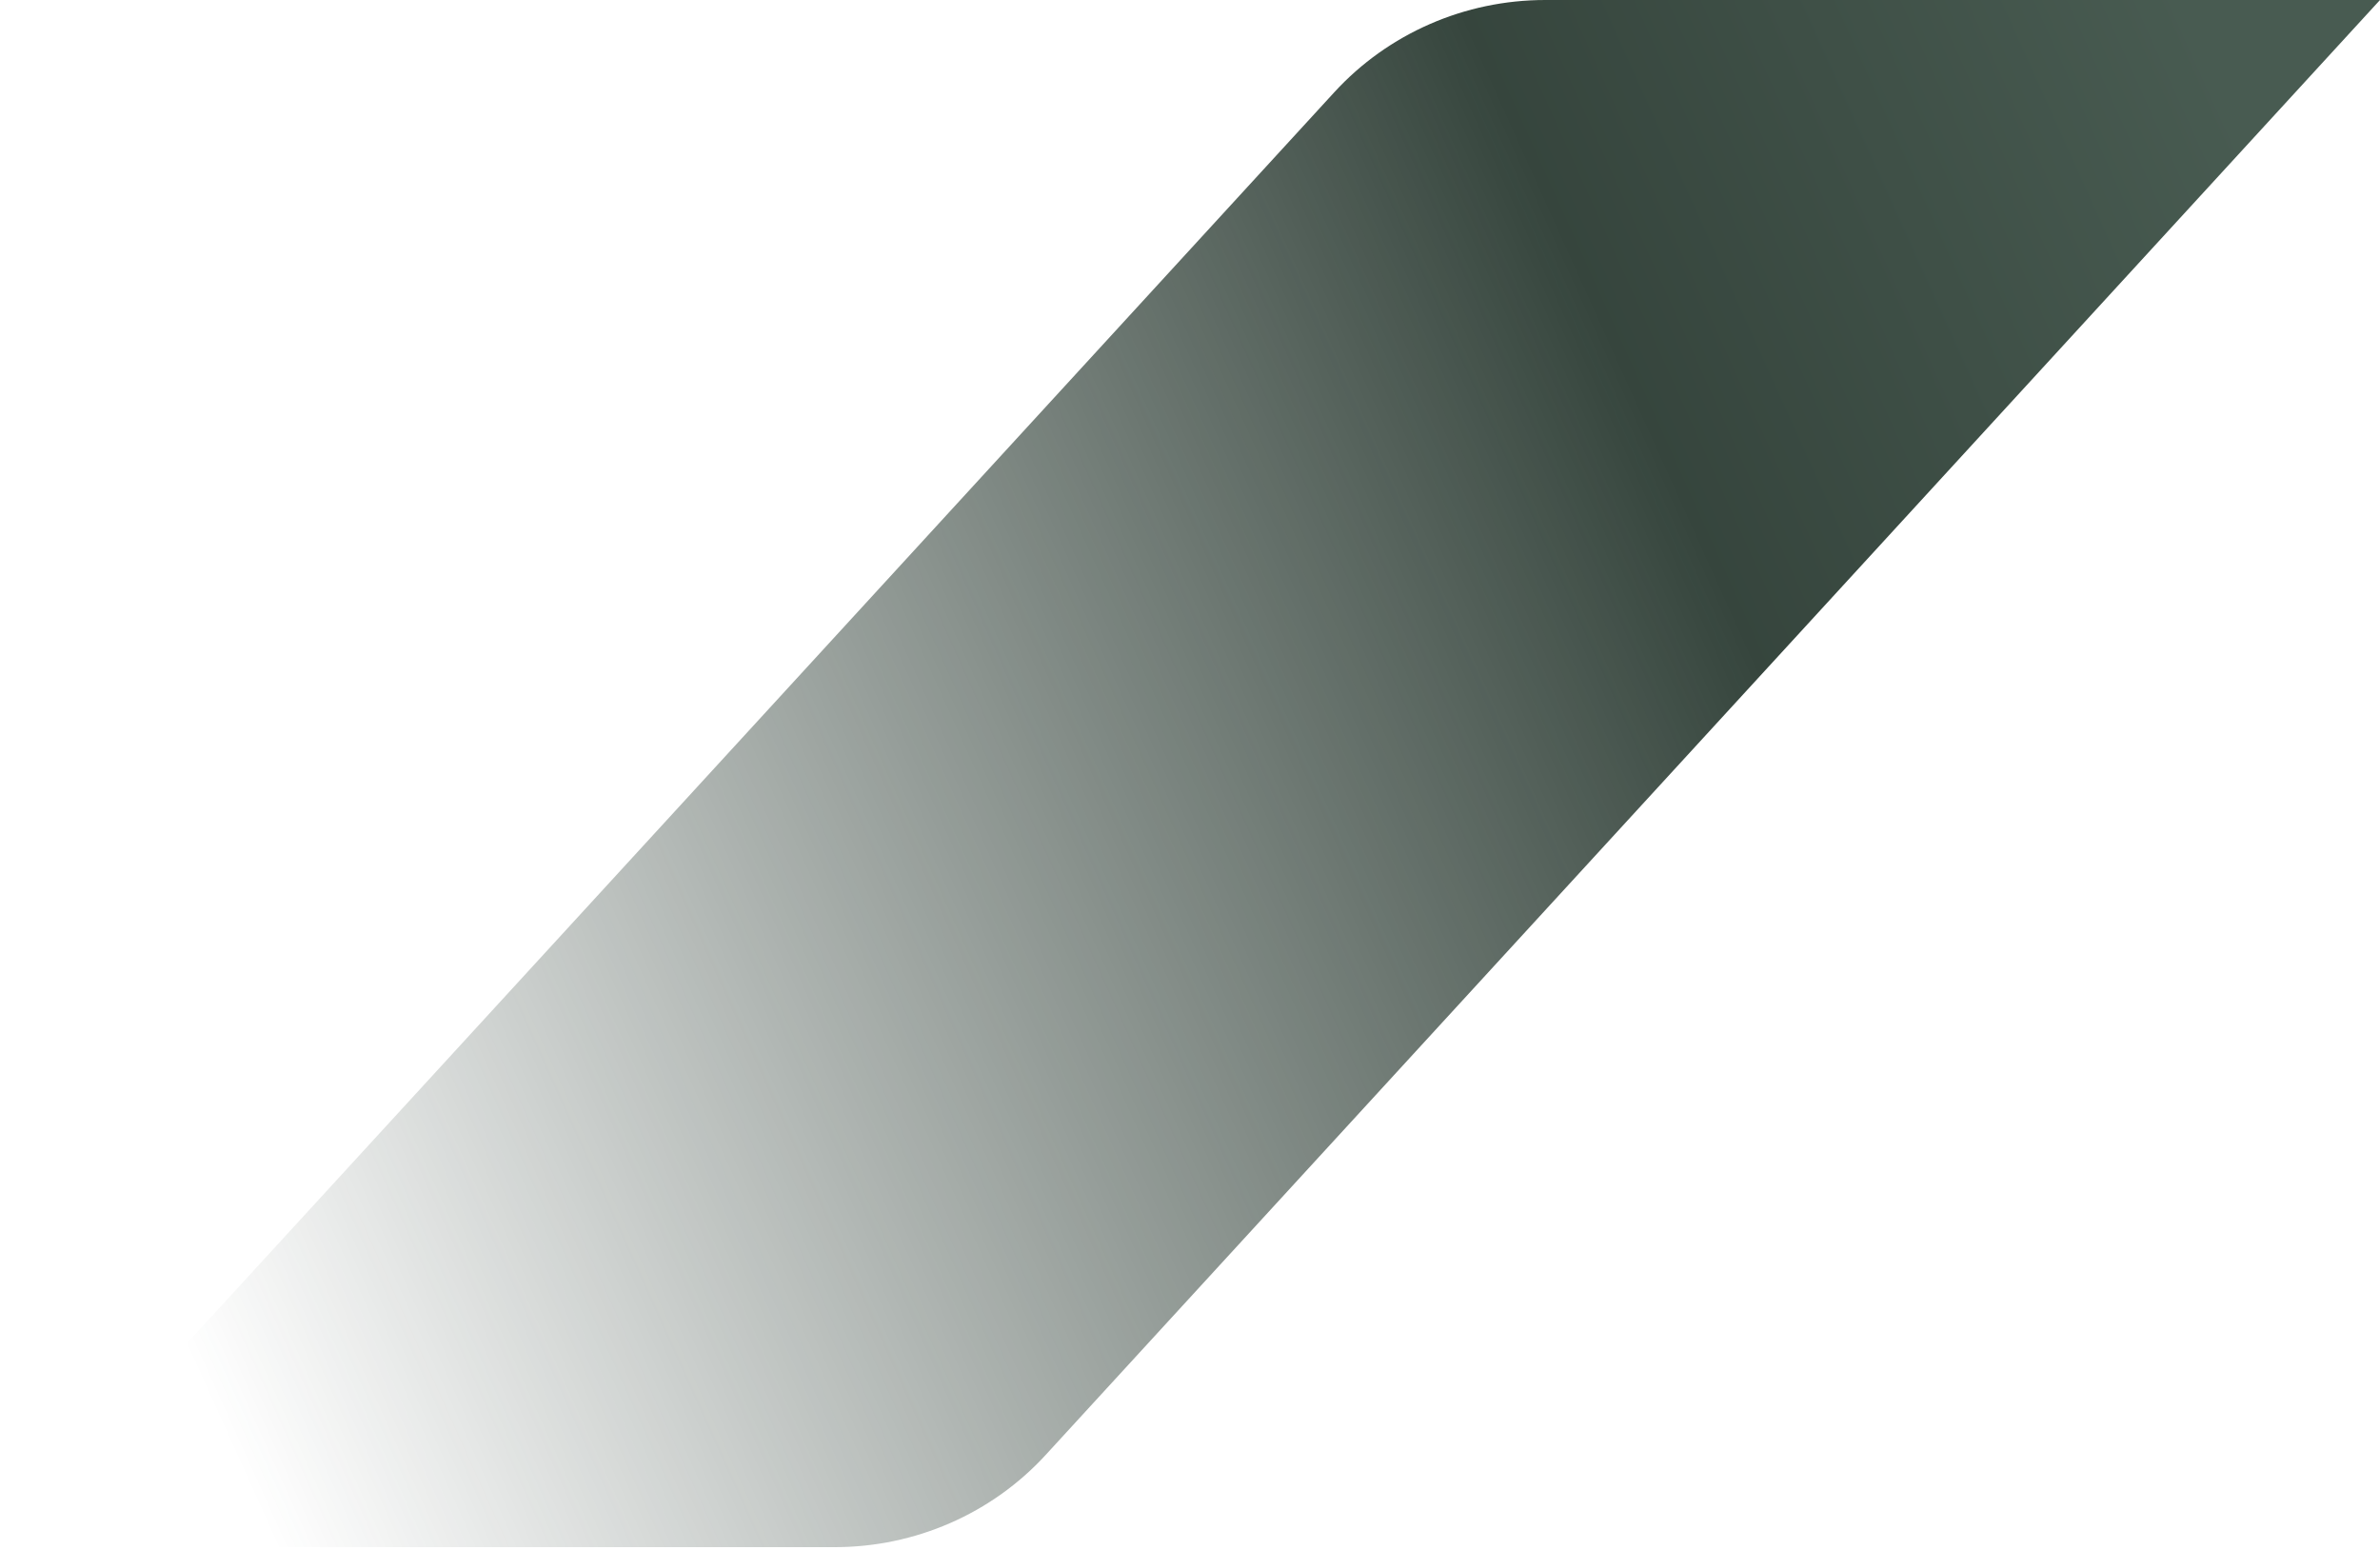 <svg width="218" height="142" viewBox="0 0 218 142" fill="none" xmlns="http://www.w3.org/2000/svg">
<g filter="url(#filter0_b_1709_33706)">
<path d="M218 0L141.538 0C134.172 0 127.152 3.068 122.224 8.441L0 141.7L76.462 141.7C83.828 141.7 90.847 138.632 95.776 133.259L218 0Z" fill="url(#paint0_linear_1709_33706)" fill-opacity="0.9"/>
</g>
<defs>
<filter id="filter0_b_1709_33706" x="-10" y="-10" width="238" height="161.7" filterUnits="userSpaceOnUse" color-interpolation-filters="sRGB">
<feFlood flood-opacity="0" result="BackgroundImageFix"/>
<feGaussianBlur in="BackgroundImageFix" stdDeviation="5"/>
<feComposite in2="SourceAlpha" operator="in" result="effect1_backgroundBlur_1709_33706"/>
<feBlend mode="normal" in="SourceGraphic" in2="effect1_backgroundBlur_1709_33706" result="shape"/>
</filter>
<linearGradient id="paint0_linear_1709_33706" x1="183.409" y1="-34.724" x2="-14.175" y2="54.498" gradientUnits="userSpaceOnUse">
<stop stop-color="#34493E"/>
<stop offset="0.277" stop-color="#203128"/>
<stop offset="1" stop-color="#203128" stop-opacity="0"/>
<stop offset="1" stop-color="#1C1917" stop-opacity="0"/>
</linearGradient>
</defs>
</svg>
